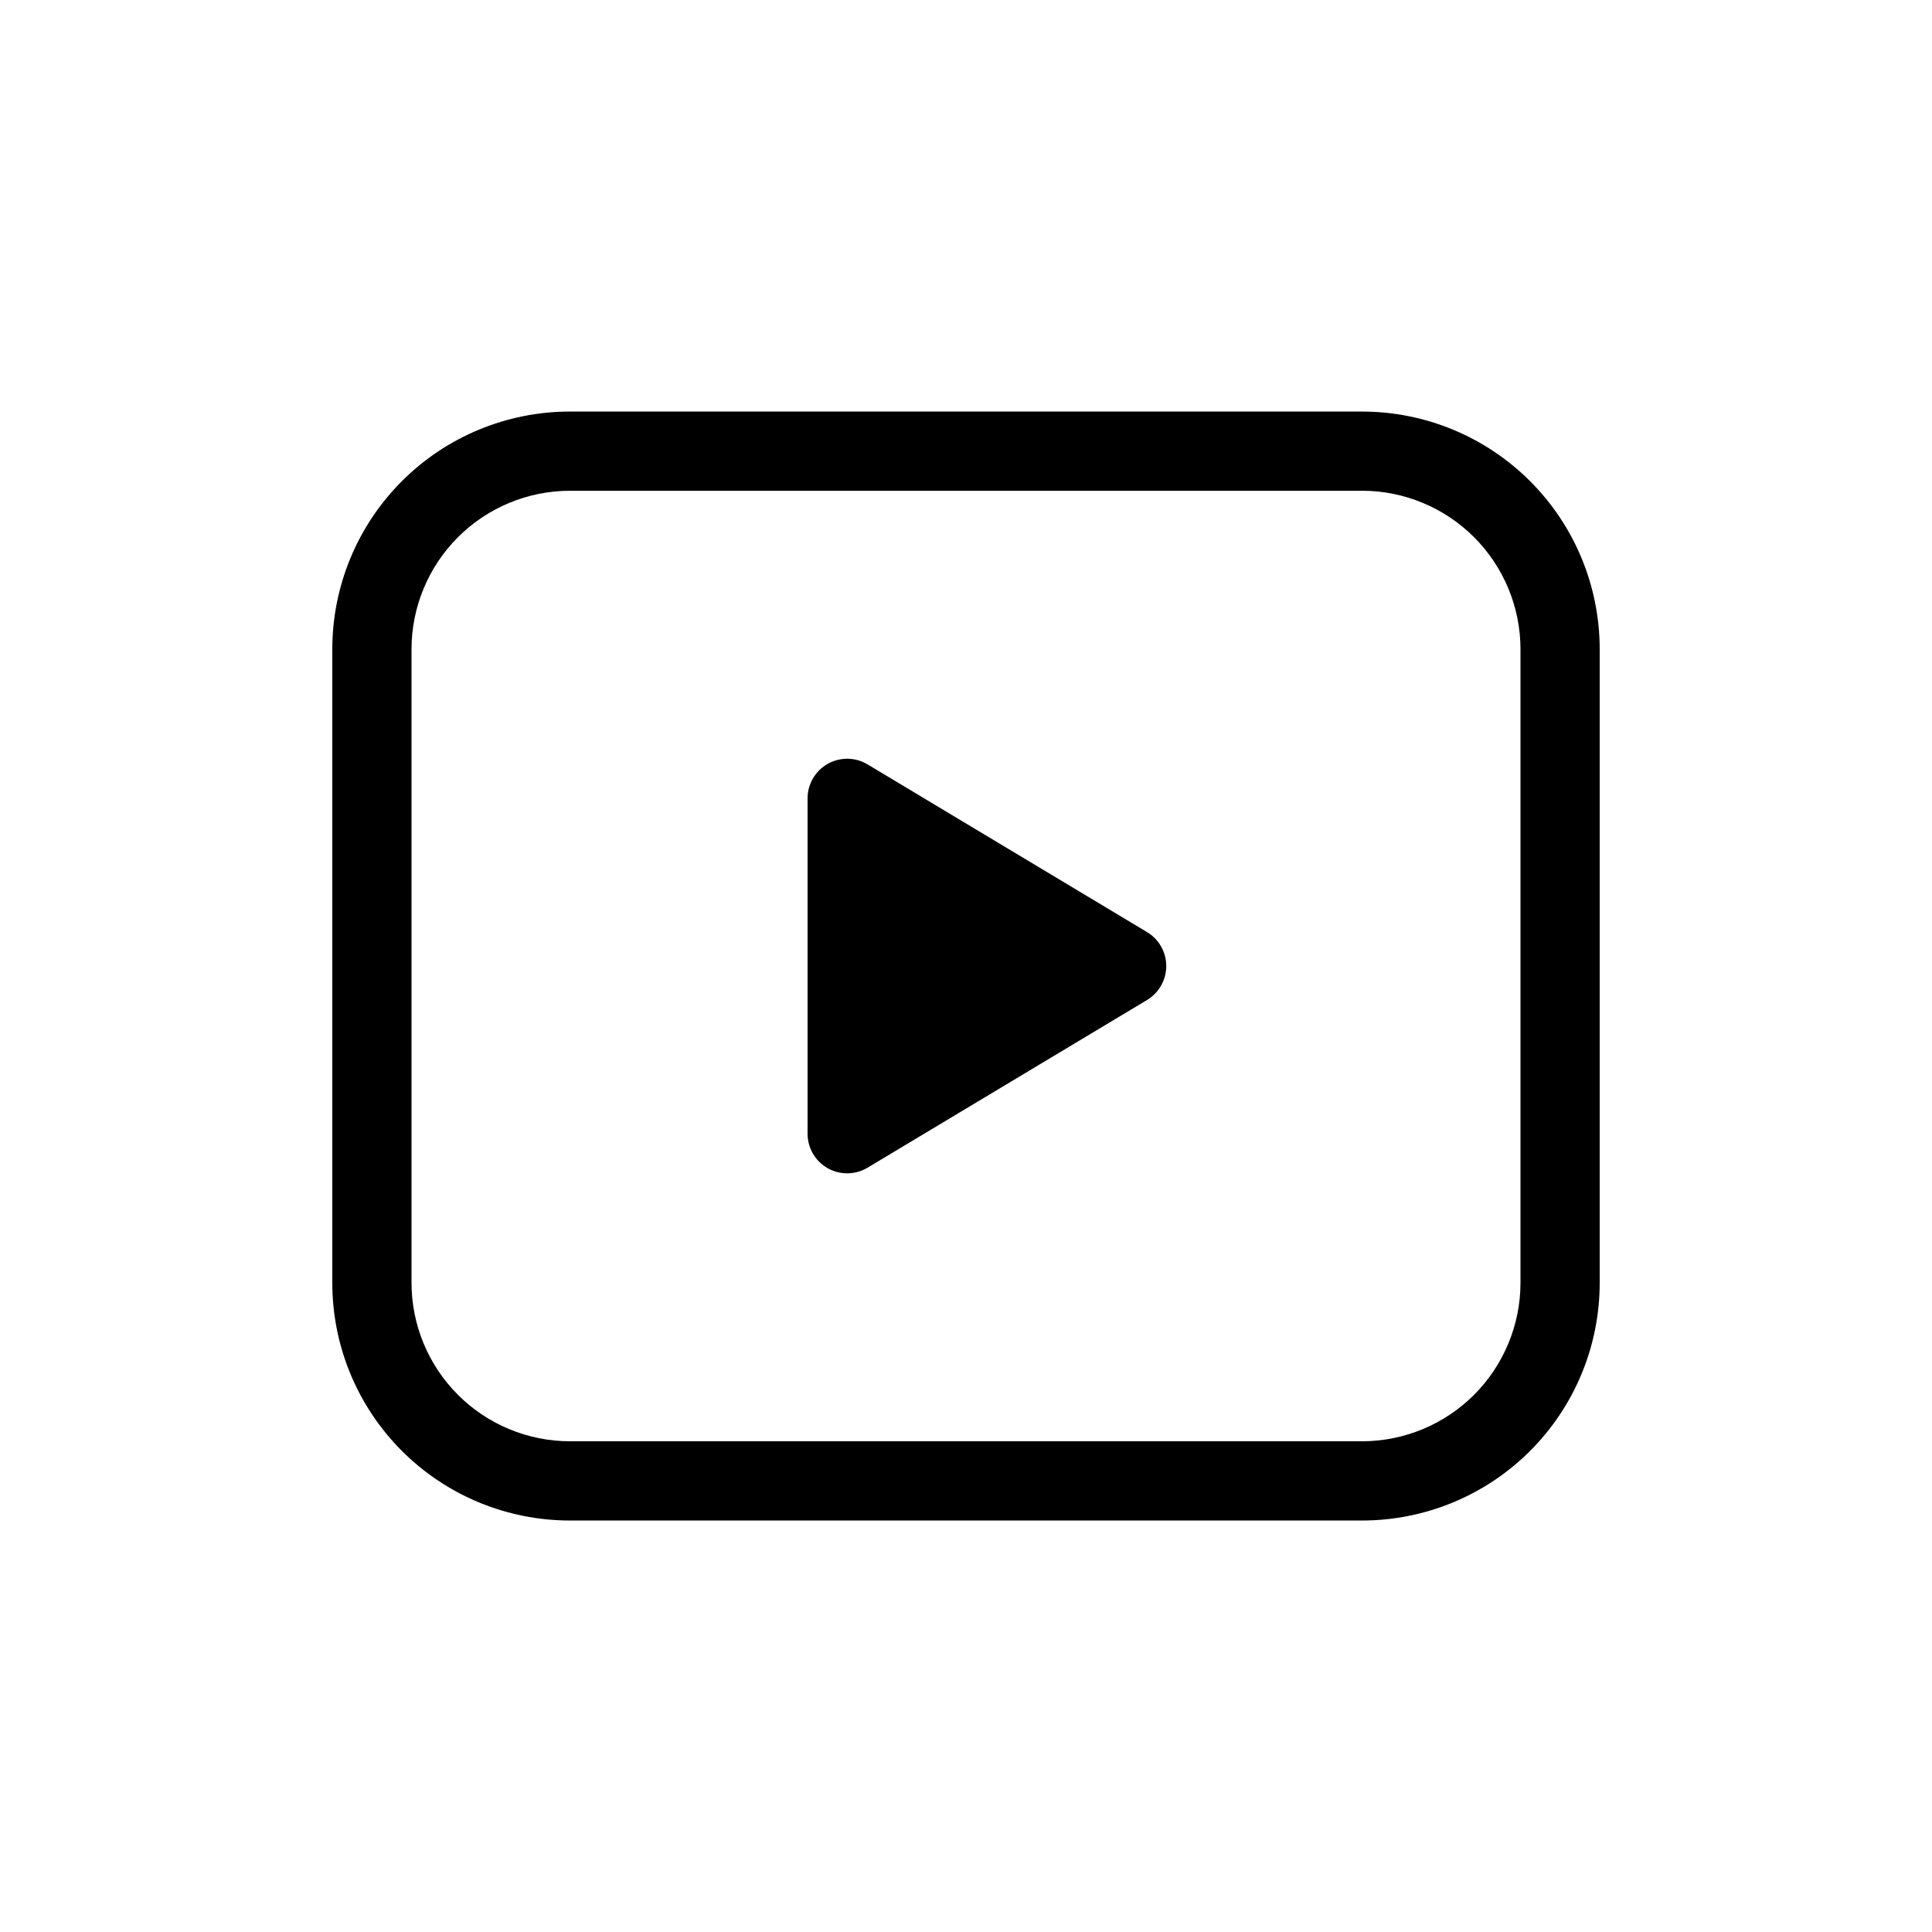 <?xml version="1.0" encoding="UTF-8"?>
<!-- Uploaded to: ICON Repo, www.iconrepo.com, Generator: ICON Repo Mixer Tools -->
<svg fill="#000000" width="800px" height="800px" version="1.1" viewBox="144 144 512 512" xmlns="http://www.w3.org/2000/svg">
 <path d="m504.96 274.05c11.133 0.012 21.805 4.438 29.676 12.309 7.871 7.871 12.297 18.543 12.309 29.676v167.94-0.004c-0.012 11.133-4.438 21.805-12.309 29.676-7.871 7.871-18.543 12.297-29.676 12.309h-209.92c-11.133-0.012-21.805-4.438-29.676-12.309-7.871-7.871-12.297-18.543-12.309-29.676v-167.93c0.012-11.133 4.438-21.805 12.309-29.676 7.871-7.871 18.543-12.297 29.676-12.309h209.92m0-20.992h-209.92c-16.703 0-32.723 6.633-44.531 18.445-11.812 11.809-18.445 27.828-18.445 44.531v167.94-0.004c0 16.703 6.633 32.723 18.445 44.531 11.809 11.812 27.828 18.445 44.531 18.445h209.92c16.703 0 32.723-6.633 44.531-18.445 11.812-11.809 18.445-27.828 18.445-44.531v-167.93c0-16.703-6.633-32.723-18.445-44.531-11.809-11.812-27.828-18.445-44.531-18.445zm-131.05 93.504 74.062 44.438v0.004c3.164 1.895 5.098 5.312 5.098 9 0 3.684-1.934 7.102-5.098 9l-74.062 44.438c-3.242 1.945-7.281 1.996-10.57 0.133-3.293-1.863-5.324-5.352-5.324-9.133v-88.879c0-3.781 2.031-7.269 5.324-9.133 3.289-1.863 7.328-1.812 10.57 0.133z"/>
</svg>